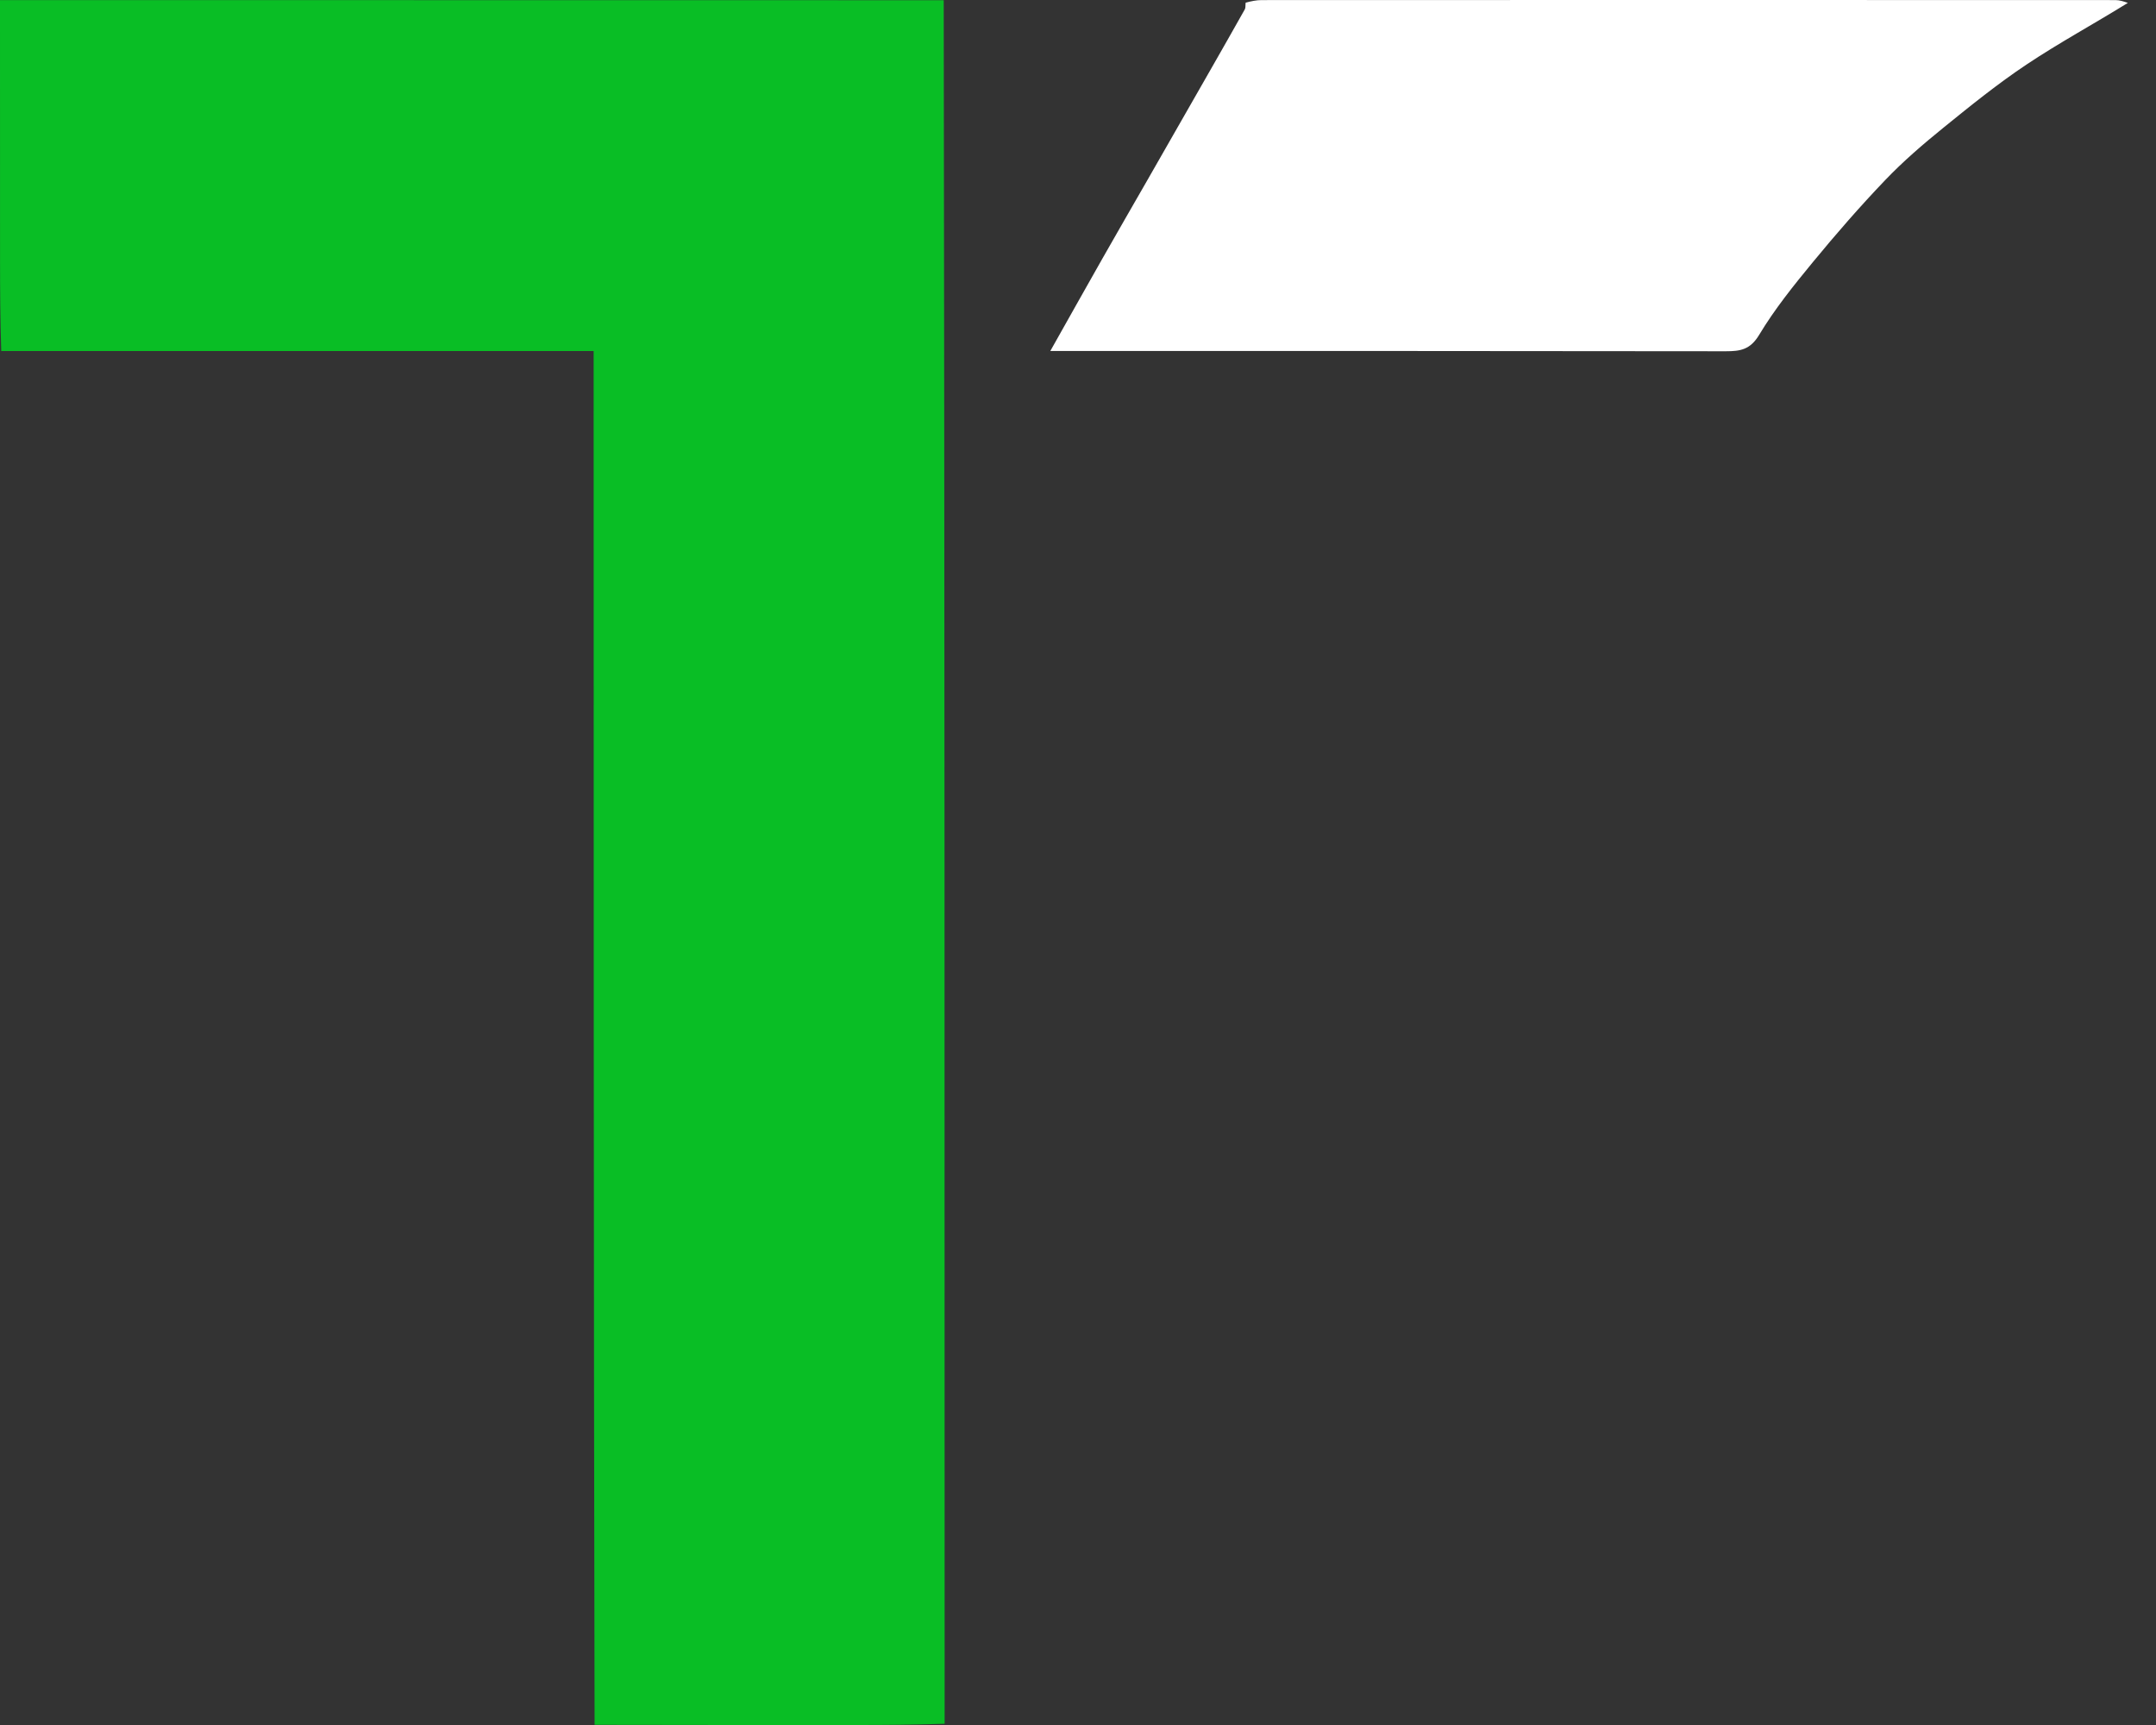 <svg width="50" height="40" viewBox="0 0 50 40" fill="none" xmlns="http://www.w3.org/2000/svg">
<rect x="0" y="0" width="50" height="40" fill="#333333" stroke="none"/>
<path d="M13.789 39.996C13.767 29.387 13.767 18.78 13.767 8.14C9.157 8.14 4.604 8.14 0.029 8.14C0.005 7.435 0.001 6.73 0.001 6.025C-0 4.11 0 2.195 0 0.281C0 0.197 0 0.112 0 0.002C7.297 0.002 14.581 0.002 21.886 0.005C21.907 13.322 21.907 26.636 21.907 39.971C21.219 39.995 20.531 40 19.843 40C17.832 40.001 15.821 40 13.789 39.996Z" fill="#09BE25"/>
<path d="M49.347 0.067C48.567 0.551 47.762 0.987 47.004 1.492C46.331 1.94 45.698 2.452 45.069 2.962C44.599 3.343 44.137 3.74 43.72 4.176C43.133 4.789 42.575 5.431 42.036 6.086C41.594 6.623 41.153 7.172 40.796 7.766C40.589 8.109 40.361 8.145 40.022 8.145C34.899 8.137 29.776 8.139 24.653 8.139C24.563 8.139 24.474 8.139 24.358 8.139C24.773 7.403 25.169 6.695 25.57 5.989C25.912 5.386 26.26 4.786 26.605 4.184C27.092 3.334 27.578 2.483 28.065 1.632C28.334 1.161 28.603 0.69 28.869 0.216C28.889 0.179 28.88 0.126 28.888 0.062C29.012 0.029 29.134 0.002 29.255 0.002C35.857 -0.001 42.459 -0.001 49.06 0.002C49.154 0.002 49.248 0.032 49.347 0.067Z" fill="#FFFFFF"/>
</svg>
